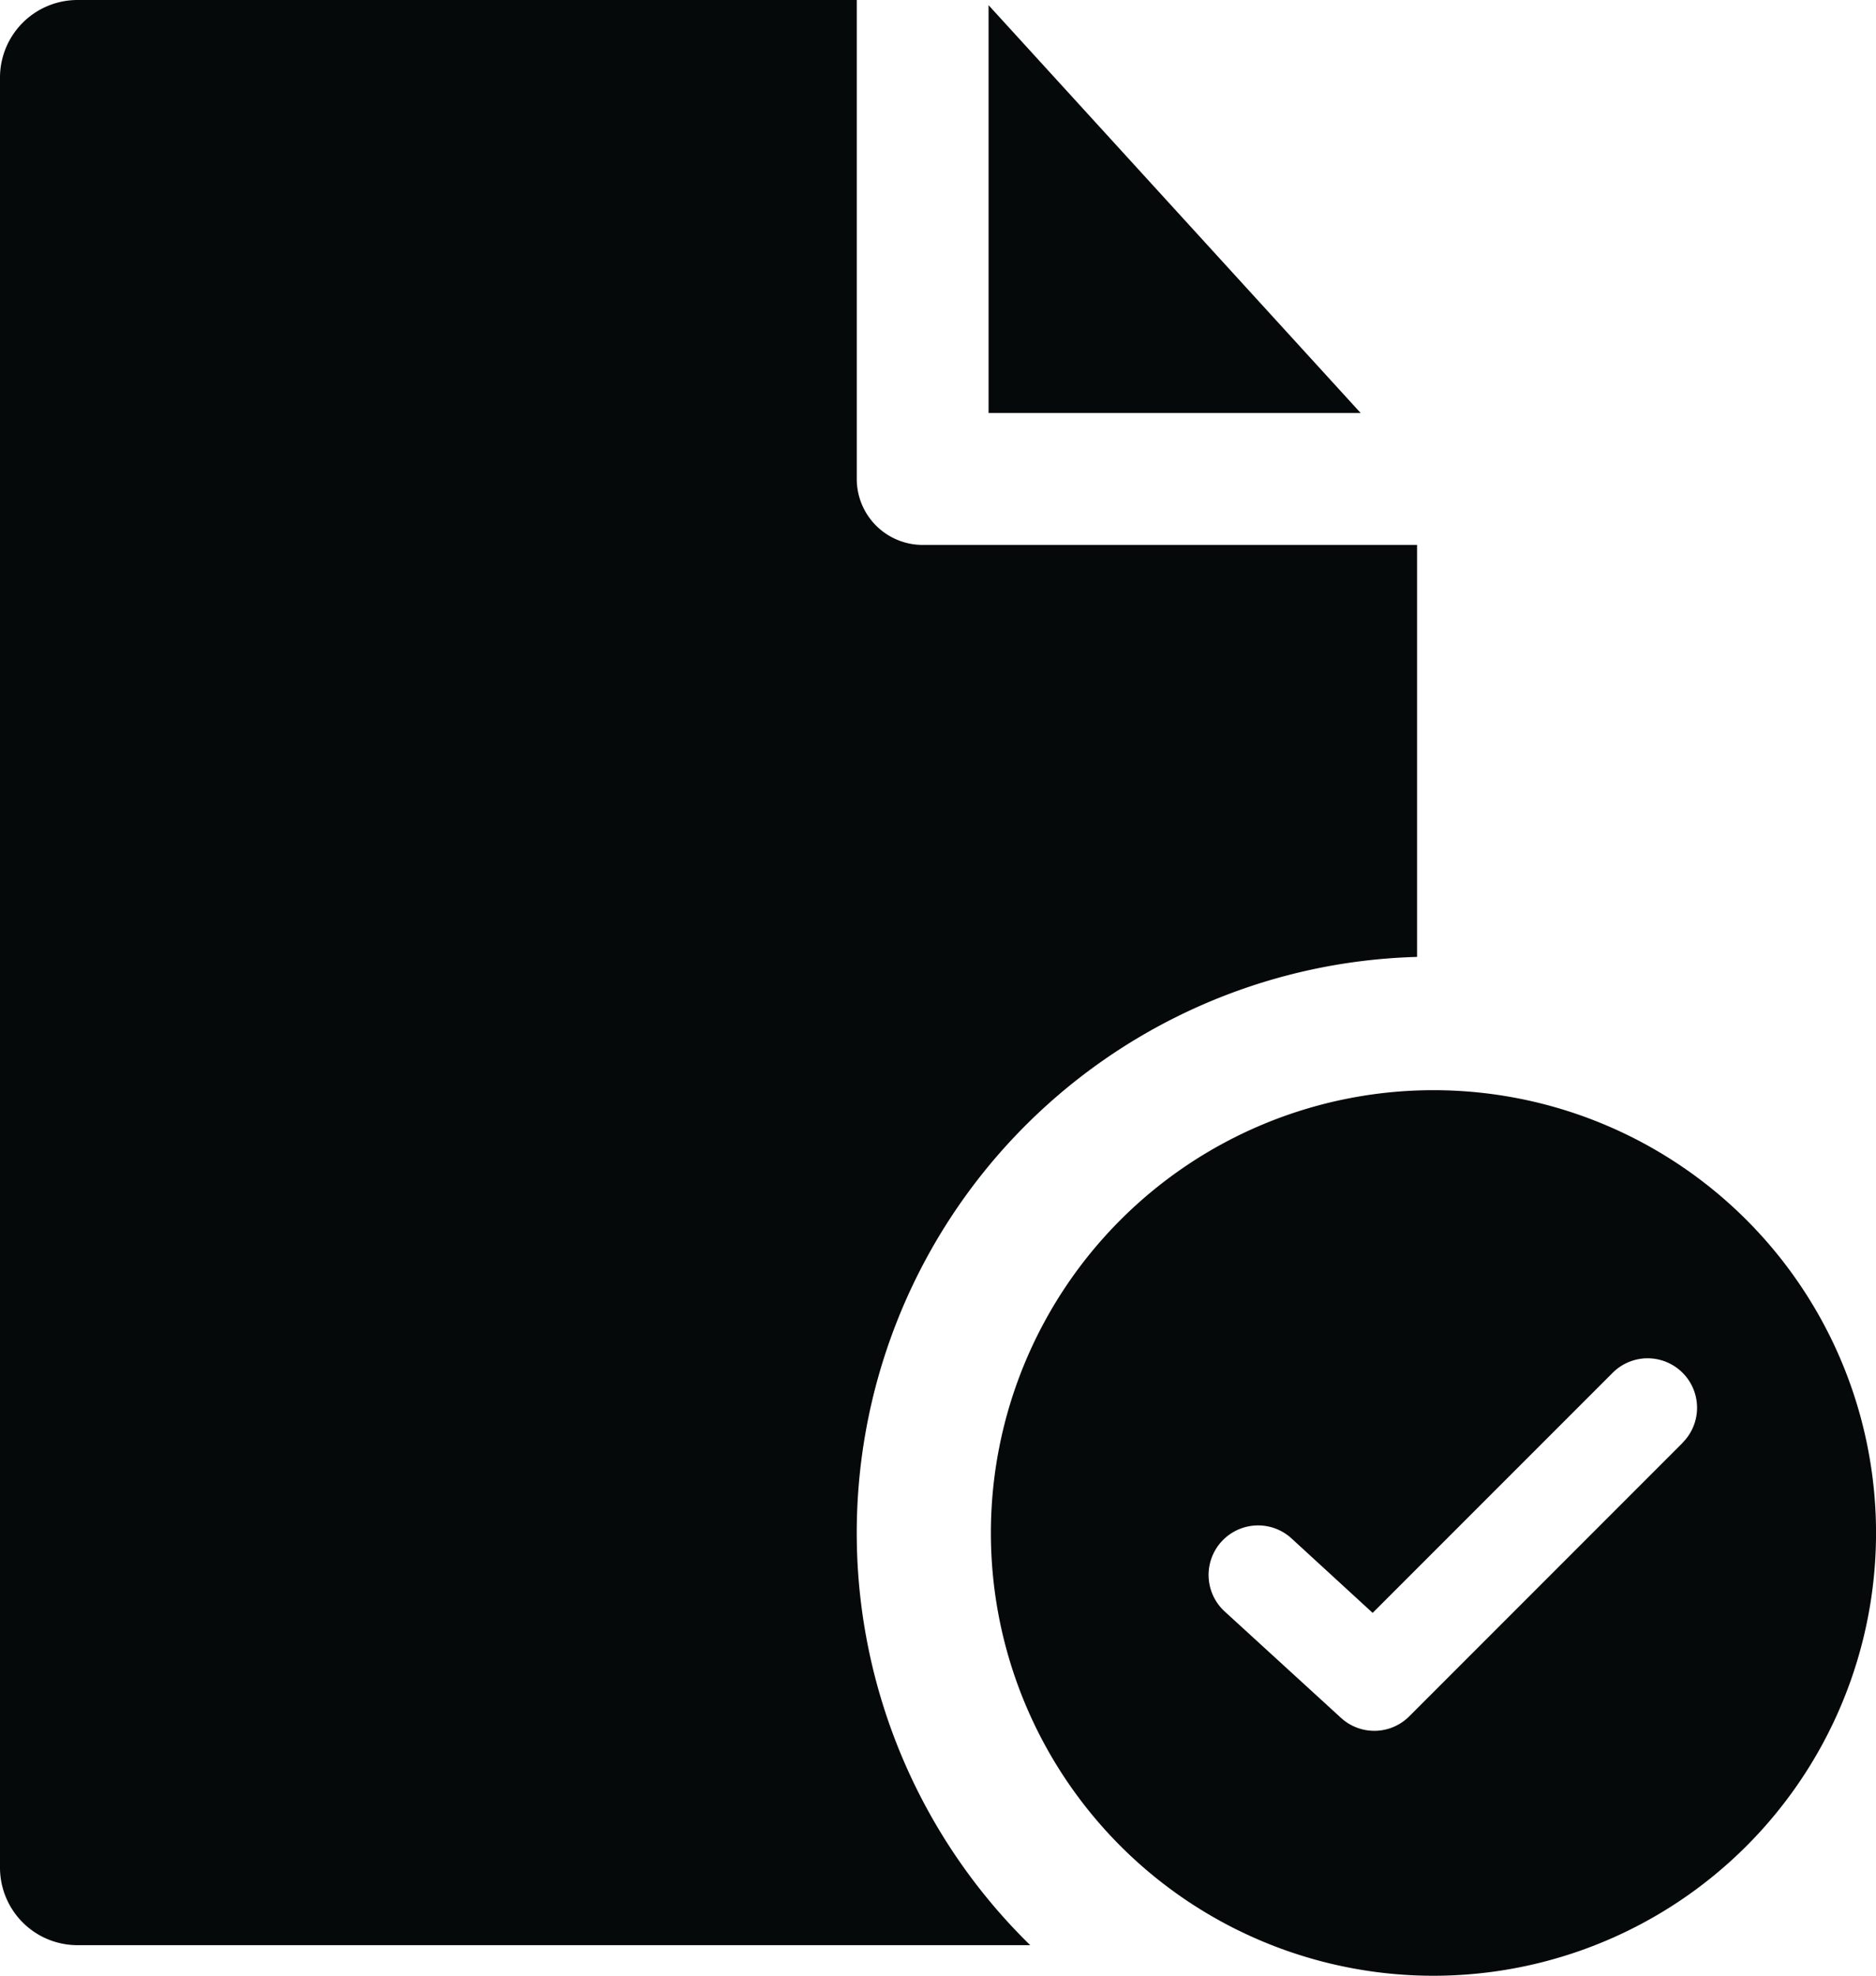 <svg xmlns="http://www.w3.org/2000/svg" width="53.219" height="56.022" viewBox="0 0 53.219 56.022">
  <g id="Group_4829" data-name="Group 4829" transform="translate(5085.543 -10062.262)">
    <path id="Path_54282" data-name="Path 54282" d="M30,11.722H40.556L30,.158Z" transform="translate(-5087.499 10062.251)" fill="#05090a"/>
    <path id="Path_54283" data-name="Path 54283" d="M40.2,27.133V15.451H26.175a1.87,1.87,0,0,1-1.87-1.87V0H2.2A2.2,2.2,0,0,0,0,2.2V52.955a2.2,2.2,0,0,0,2.2,2.2H29.226A16.34,16.34,0,0,1,40.2,27.133" transform="translate(-5085.543 10062.262)" fill="#05090a"/>
    <path id="Path_54284" data-name="Path 54284" d="M42.624,33.069A12.555,12.555,0,1,0,55.18,45.624,12.555,12.555,0,0,0,42.624,33.069m7.068,10-7.757,7.757A1.4,1.4,0,0,1,40,50.865l-3.3-3.017A1.4,1.4,0,1,1,38.6,45.78L40.9,47.89l6.809-6.808a1.4,1.4,0,0,1,1.983,1.983" transform="translate(-5087.503 10060.105)" fill="#05090a"/>
  </g>
</svg>
